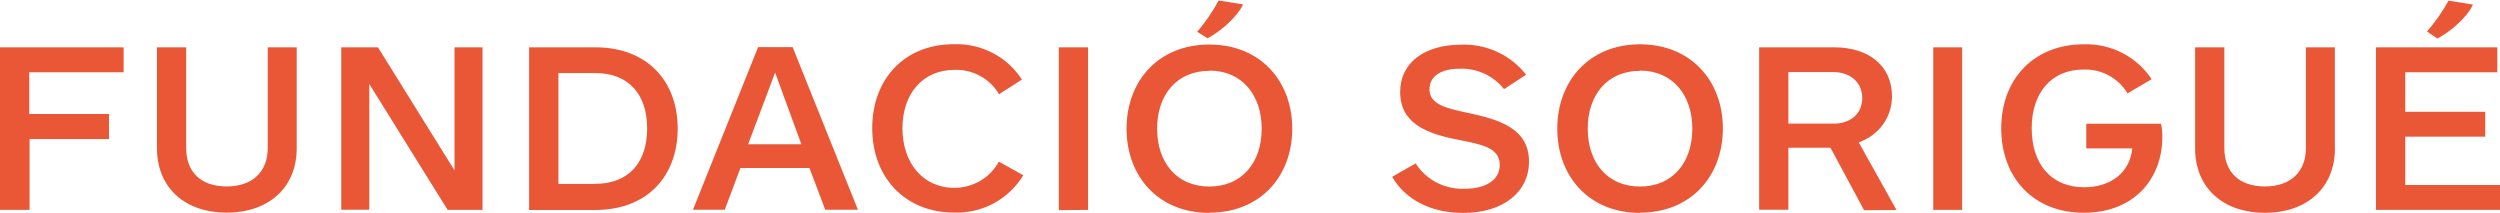 <svg width="328" height="28" viewBox="0 0 328 28" fill="none" xmlns="http://www.w3.org/2000/svg">
<g opacity="0.95">
<path d="M318.428 4.128C319.511 2.884 320.454 1.534 321.247 0.087L324.452 0.601C323.734 2.209 321.633 4.063 319.789 5.06L318.428 4.139V4.128ZM311.729 27.538V6.207H327.646V9.477H315.566V14.665H326.06V17.934H315.566V24.269H328V27.538H311.729ZM306.348 19.434C306.348 24.751 302.542 27.924 297.162 27.924C291.781 27.924 287.997 24.751 287.997 19.434V6.207H291.834V19.434C291.834 22.564 293.774 24.462 297.151 24.462C300.527 24.462 302.532 22.543 302.532 19.434V6.207H306.337V19.434H306.348ZM282.284 10.398L279.132 12.253C278.553 11.267 277.707 10.463 276.688 9.905C275.67 9.359 274.523 9.08 273.355 9.123C269.046 9.123 266.559 12.296 266.559 16.808C266.559 21.578 269.153 24.569 273.451 24.569C276.828 24.569 279.454 22.704 279.754 19.467H273.719V16.23H283.527C283.645 16.798 283.699 17.376 283.699 17.955C283.699 23.433 280.022 27.913 273.398 27.913C266.773 27.913 262.561 23.304 262.561 16.83C262.561 10.355 266.859 5.811 273.398 5.811C275.156 5.757 276.903 6.154 278.468 6.958C280.022 7.762 281.34 8.941 282.294 10.388M253.643 27.527V6.207H257.437V27.538H253.643V27.527ZM240.512 9.455H234.638V16.219H240.587C242.816 16.219 244.328 14.9 244.328 12.853C244.328 10.806 242.752 9.455 240.512 9.455ZM244.553 27.549L240.158 19.381H234.638V27.517H230.801V6.207H240.587C245.4 6.207 248.23 8.801 248.23 12.639C248.23 13.957 247.822 15.254 247.04 16.337C246.257 17.419 245.153 18.234 243.867 18.673L248.819 27.549L244.542 27.581L244.553 27.549ZM215.172 9.294C210.842 9.294 208.312 12.499 208.312 16.883C208.312 21.267 210.842 24.472 215.172 24.472C219.503 24.472 222.032 21.267 222.032 16.883C222.032 12.499 219.471 9.262 215.172 9.262V9.294ZM215.172 27.935C208.484 27.935 204.314 23.133 204.314 16.883C204.314 10.634 208.505 5.811 215.172 5.811C221.839 5.811 226.041 10.613 226.041 16.851C226.041 23.09 221.872 27.902 215.172 27.902V27.935ZM200.219 9.809L197.325 11.695C196.65 10.827 195.76 10.13 194.753 9.669C193.745 9.198 192.63 8.973 191.516 9.016C189.35 9.016 187.55 9.798 187.55 11.738C187.55 13.678 189.747 14.204 192.405 14.772C196.736 15.672 200.605 16.851 200.605 21.214C200.605 25.126 197.314 27.935 191.966 27.935C187.635 27.935 184.323 26.112 182.651 23.197L185.738 21.439C186.413 22.5 187.367 23.379 188.504 23.958C189.64 24.547 190.915 24.826 192.202 24.762C194.924 24.762 196.768 23.615 196.768 21.632C196.768 19.359 194.367 18.941 191.28 18.33C187.271 17.548 183.701 16.251 183.701 12.07C183.701 8.158 187.014 5.864 191.644 5.864C193.284 5.789 194.924 6.111 196.414 6.797C197.904 7.472 199.201 8.501 200.209 9.777V9.809H200.219ZM157.065 4.171C158.158 2.906 159.101 1.534 159.884 0.065L163.089 0.58C162.371 2.145 160.27 4.042 158.426 5.028L157.076 4.171H157.065ZM158.673 9.294C154.342 9.294 151.813 12.499 151.813 16.883C151.813 21.267 154.342 24.472 158.673 24.472C163.003 24.472 165.533 21.267 165.533 16.883C165.533 12.499 162.971 9.262 158.673 9.262V9.294ZM158.673 27.935C151.973 27.935 147.804 23.133 147.804 16.883C147.804 10.634 151.973 5.843 158.673 5.843C165.372 5.843 169.542 10.645 169.542 16.883C169.542 23.122 165.372 27.902 158.673 27.902V27.935ZM138.918 27.549V6.207H142.755V27.538L138.918 27.57V27.549ZM131.071 12.36C130.493 11.363 129.635 10.527 128.606 9.97C127.577 9.402 126.409 9.123 125.23 9.166C121.071 9.166 118.402 12.296 118.402 16.819C118.402 21.342 121.06 24.644 125.197 24.644C126.398 24.644 127.588 24.322 128.617 23.722C129.646 23.111 130.493 22.243 131.05 21.203L134.255 22.993C133.333 24.526 132.004 25.791 130.418 26.659C128.82 27.527 127.02 27.945 125.197 27.892C118.777 27.892 114.436 23.315 114.436 16.808C114.436 10.302 118.745 5.8 125.122 5.8C126.902 5.736 128.67 6.132 130.235 6.947C131.811 7.762 133.129 8.962 134.073 10.441L131.082 12.36H131.071ZM101.701 9.509L98.153 18.931H105.142L101.691 9.509H101.701ZM108.272 27.517L106.203 22.039H97.146L95.088 27.517H90.918L99.461 6.186H103.995L112.56 27.517H108.283H108.272ZM78.077 24.119C82.547 24.119 84.905 21.267 84.905 16.851C84.905 12.435 82.547 9.584 78.077 9.584H73.264V24.129H78.077V24.119ZM69.416 27.517V6.207H78.077C85.066 6.207 88.914 10.784 88.914 16.873C88.914 22.961 85.076 27.549 78.077 27.549H69.416V27.517ZM58.718 27.517L48.45 11.02V27.517H44.773V6.207H49.586L59.63 22.35V6.207H63.306V27.538H58.708L58.718 27.517ZM38.931 19.413C38.931 24.73 35.126 27.902 29.745 27.902C24.364 27.902 20.591 24.73 20.591 19.413V6.207H24.428V19.434C24.428 22.564 26.358 24.462 29.734 24.462C33.111 24.462 35.126 22.543 35.126 19.434V6.207H38.931V19.434V19.413ZM3.837 9.477V14.954H14.299V18.245H3.88V27.538H0V6.207H16.218V9.477H3.837Z" fill="#E94F2D"/>
</g>
</svg>
